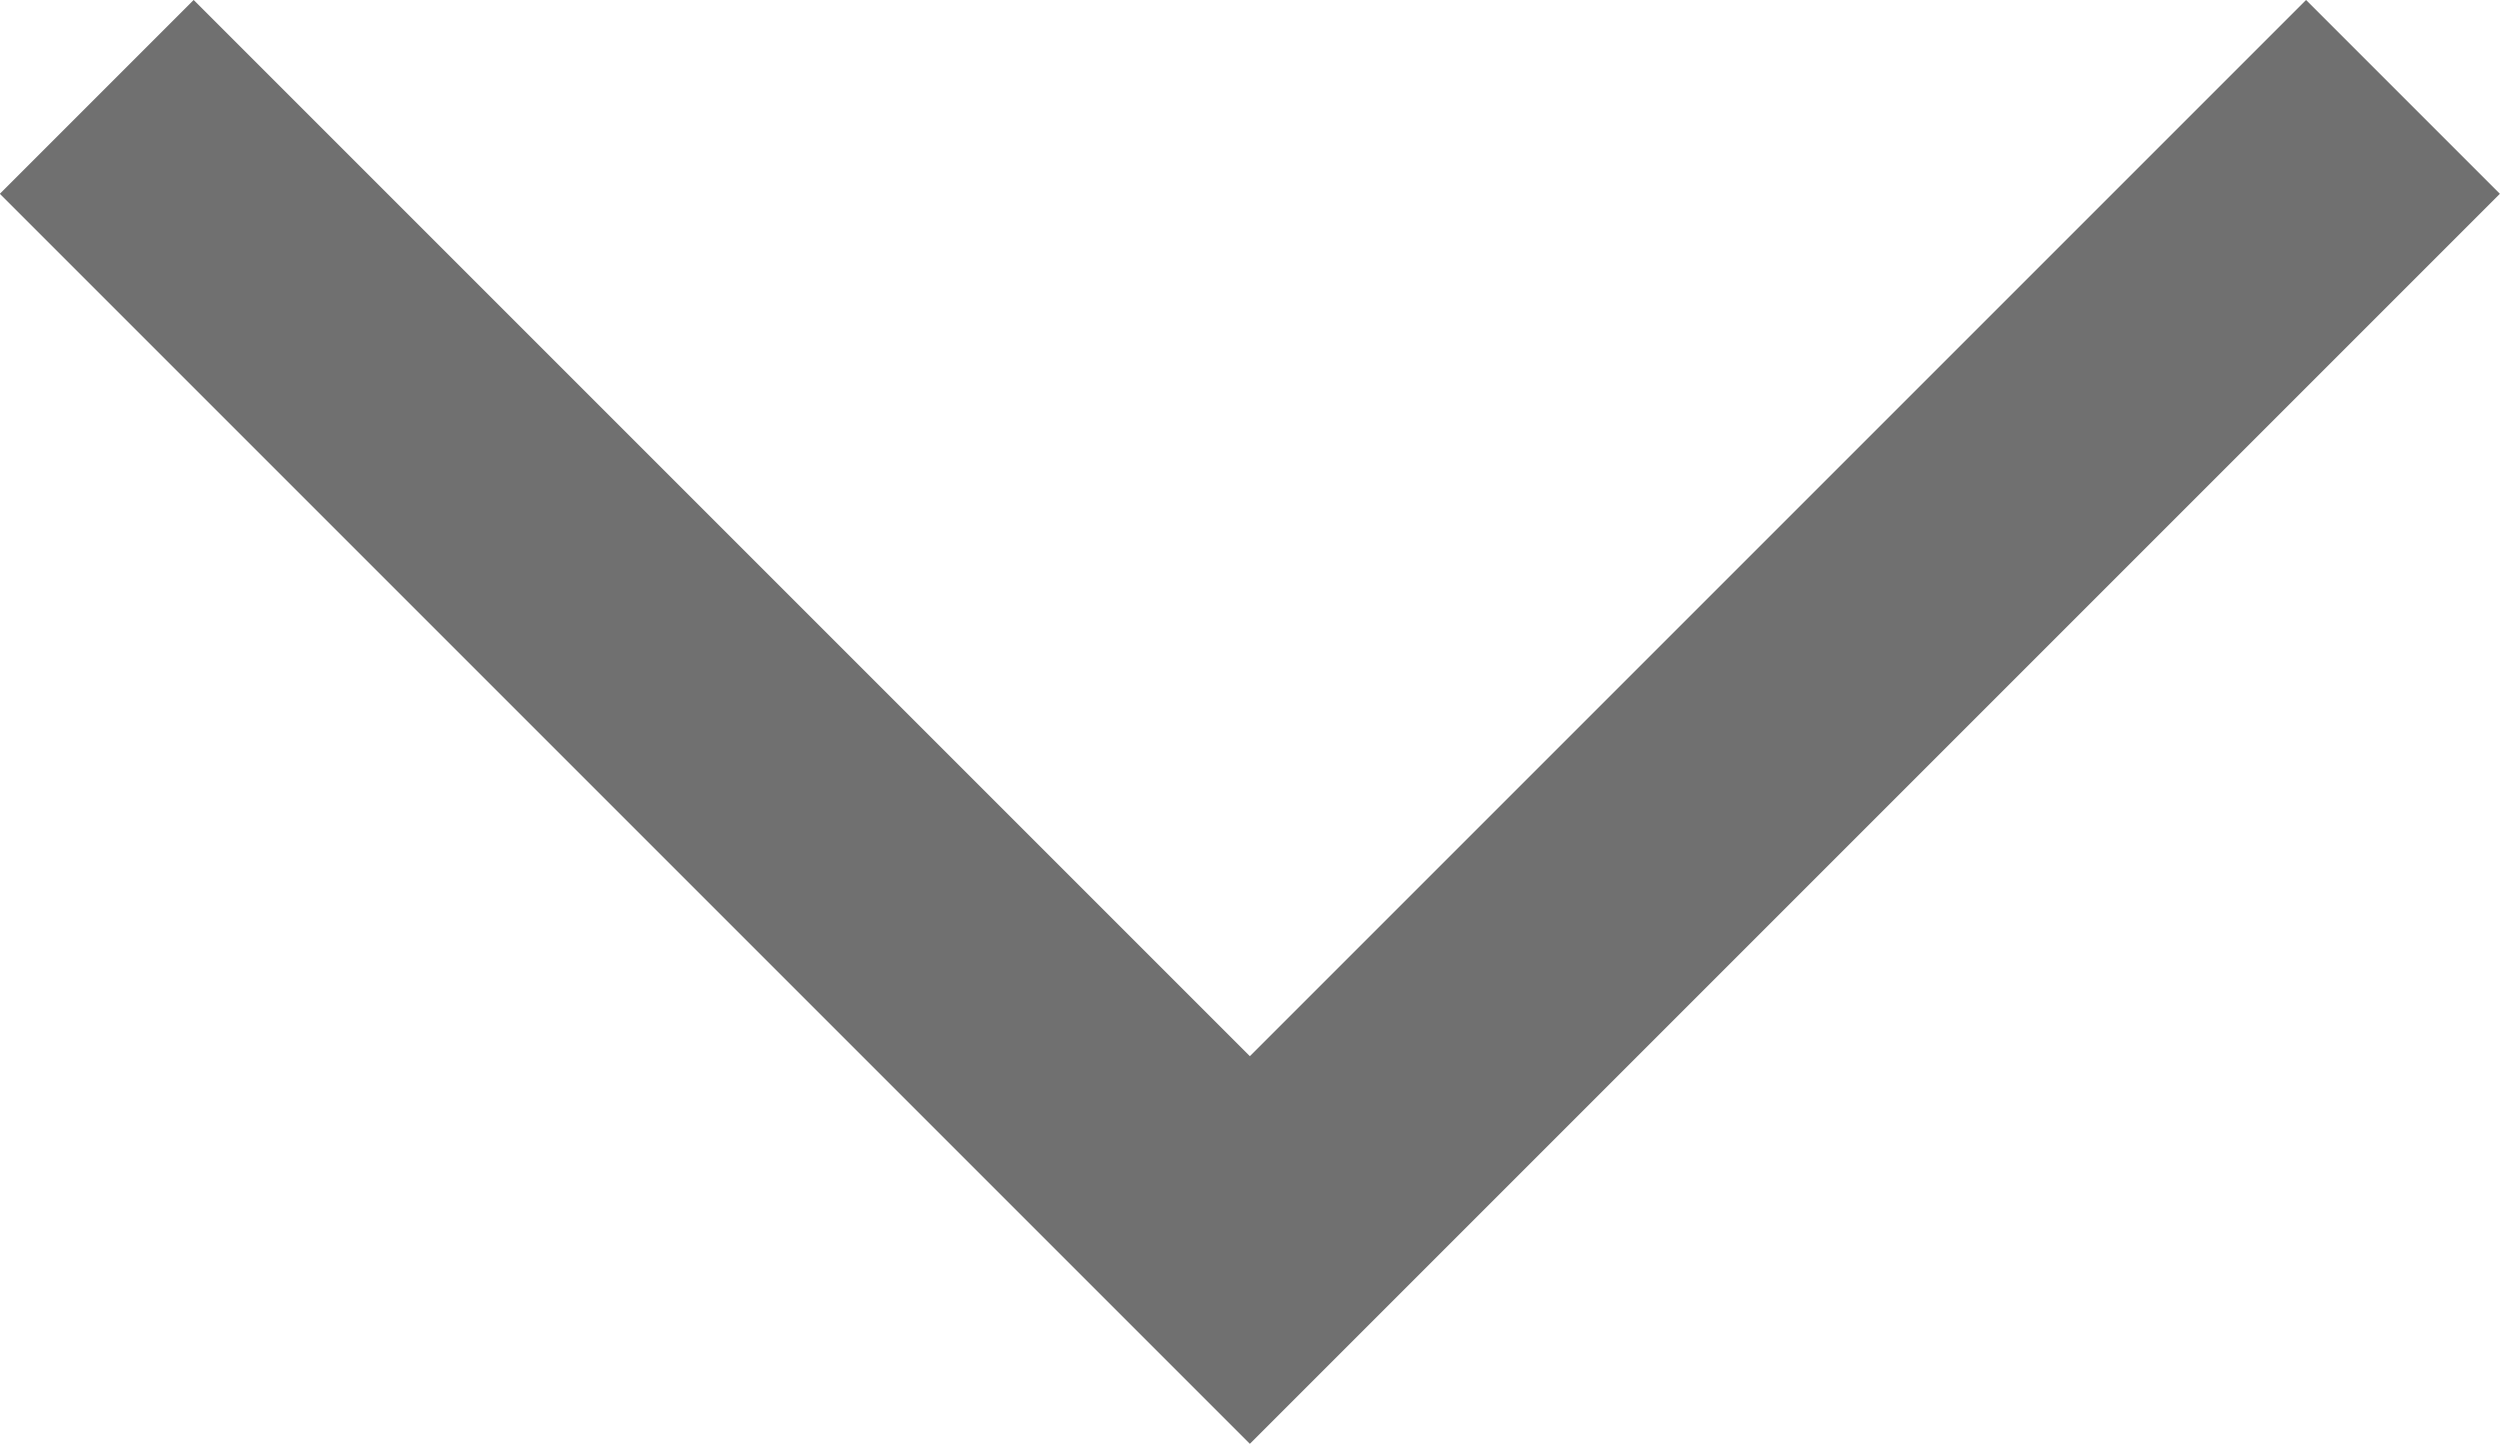 <svg xmlns="http://www.w3.org/2000/svg" width="18.242" height="10.535" viewBox="0 0 18.242 10.535">
  <path id="Caminho_8" data-name="Caminho 8" d="M1529.6,8605.391l8.414,8.414,8.414-8.414" transform="translate(-1528.894 -8604.684)" fill="none" stroke="#707070" stroke-width="2"/>
</svg>

